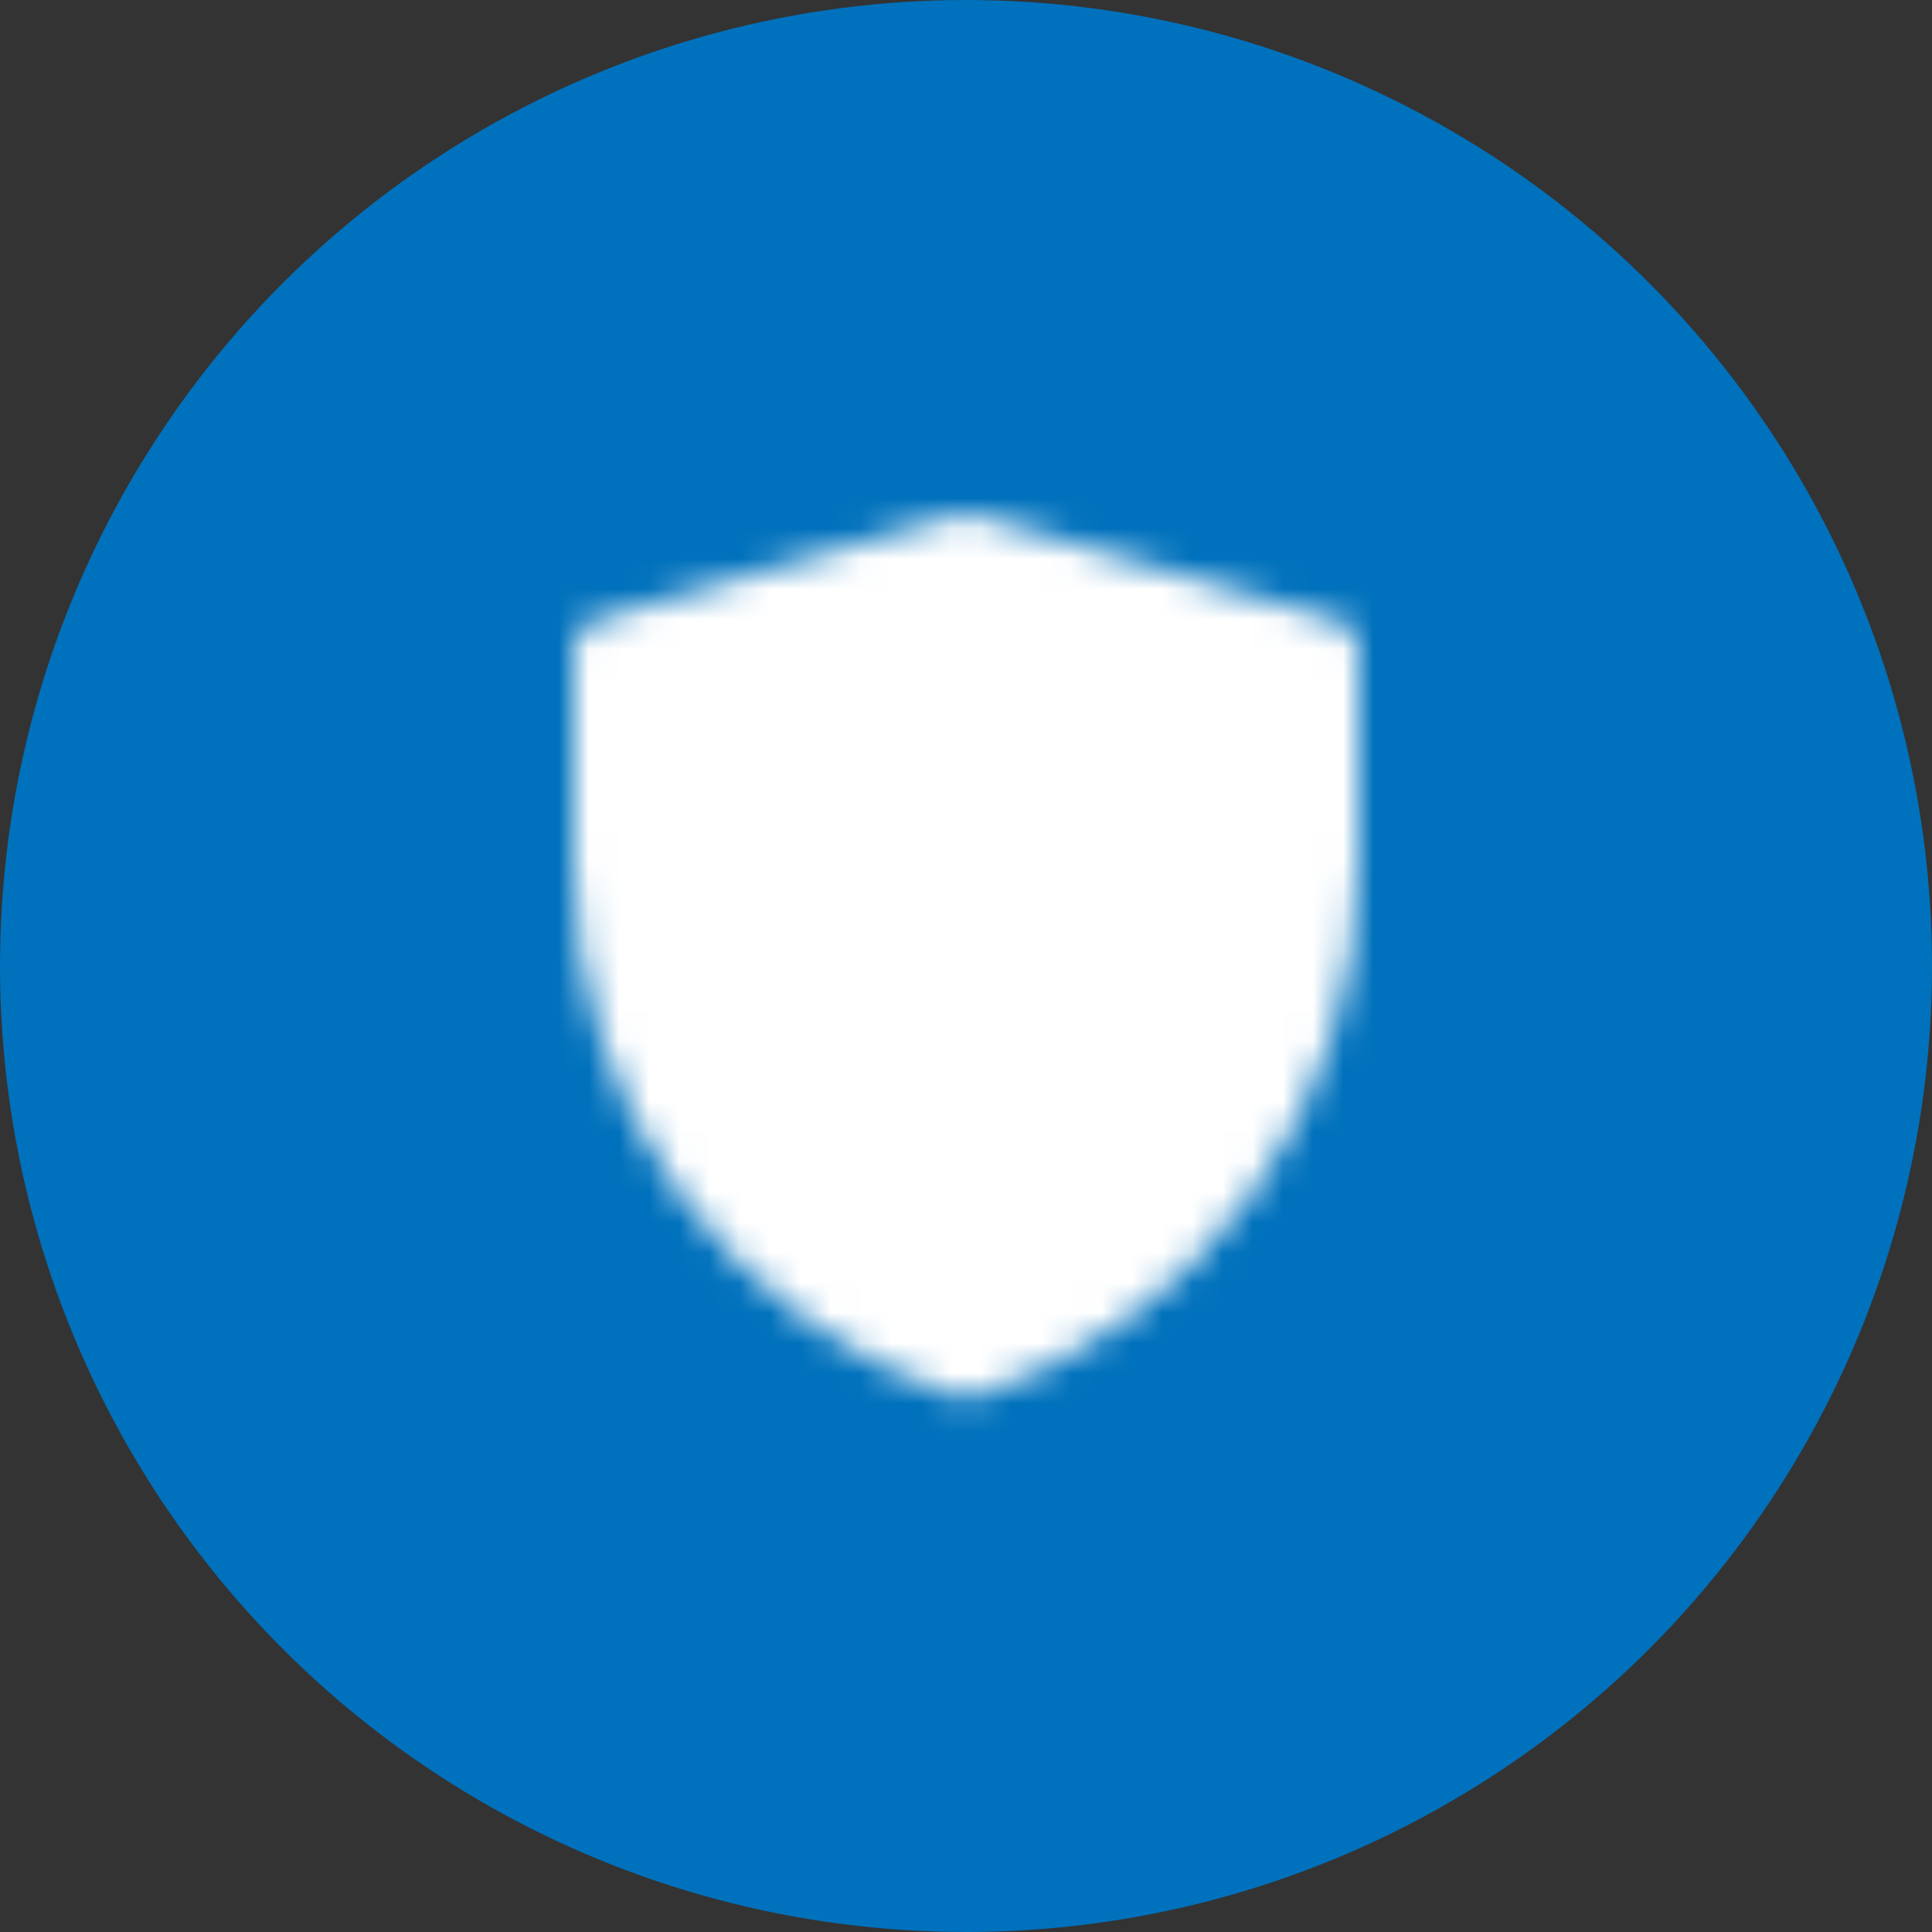 <svg width="64" height="64" viewBox="0 0 64 64" fill="none" xmlns="http://www.w3.org/2000/svg">
<rect x="0" y="0" width="64" height="64" fill="#333333" stroke="none"/>
<circle cx="32" cy="32" r="32" fill="#0071BC"/>
<mask id="mask0_2157_6" style="mask-type:luminance" maskUnits="userSpaceOnUse" x="19" y="17" width="26" height="30">
<path d="M20 21.504L32.006 18L44 21.504V28.689C43.999 32.372 42.841 35.961 40.687 38.948C38.534 41.935 35.495 44.169 32.002 45.333C28.507 44.169 25.468 41.935 23.313 38.947C21.159 35.959 20 32.369 20 28.686V21.504Z" fill="#555555" stroke="white" stroke-width="2" stroke-linejoin="round"/>
</mask>
<g mask="url(#mask0_2157_6)">
<path d="M16 16H48V48H16V16Z" fill="white"/>
</g>
</svg>
